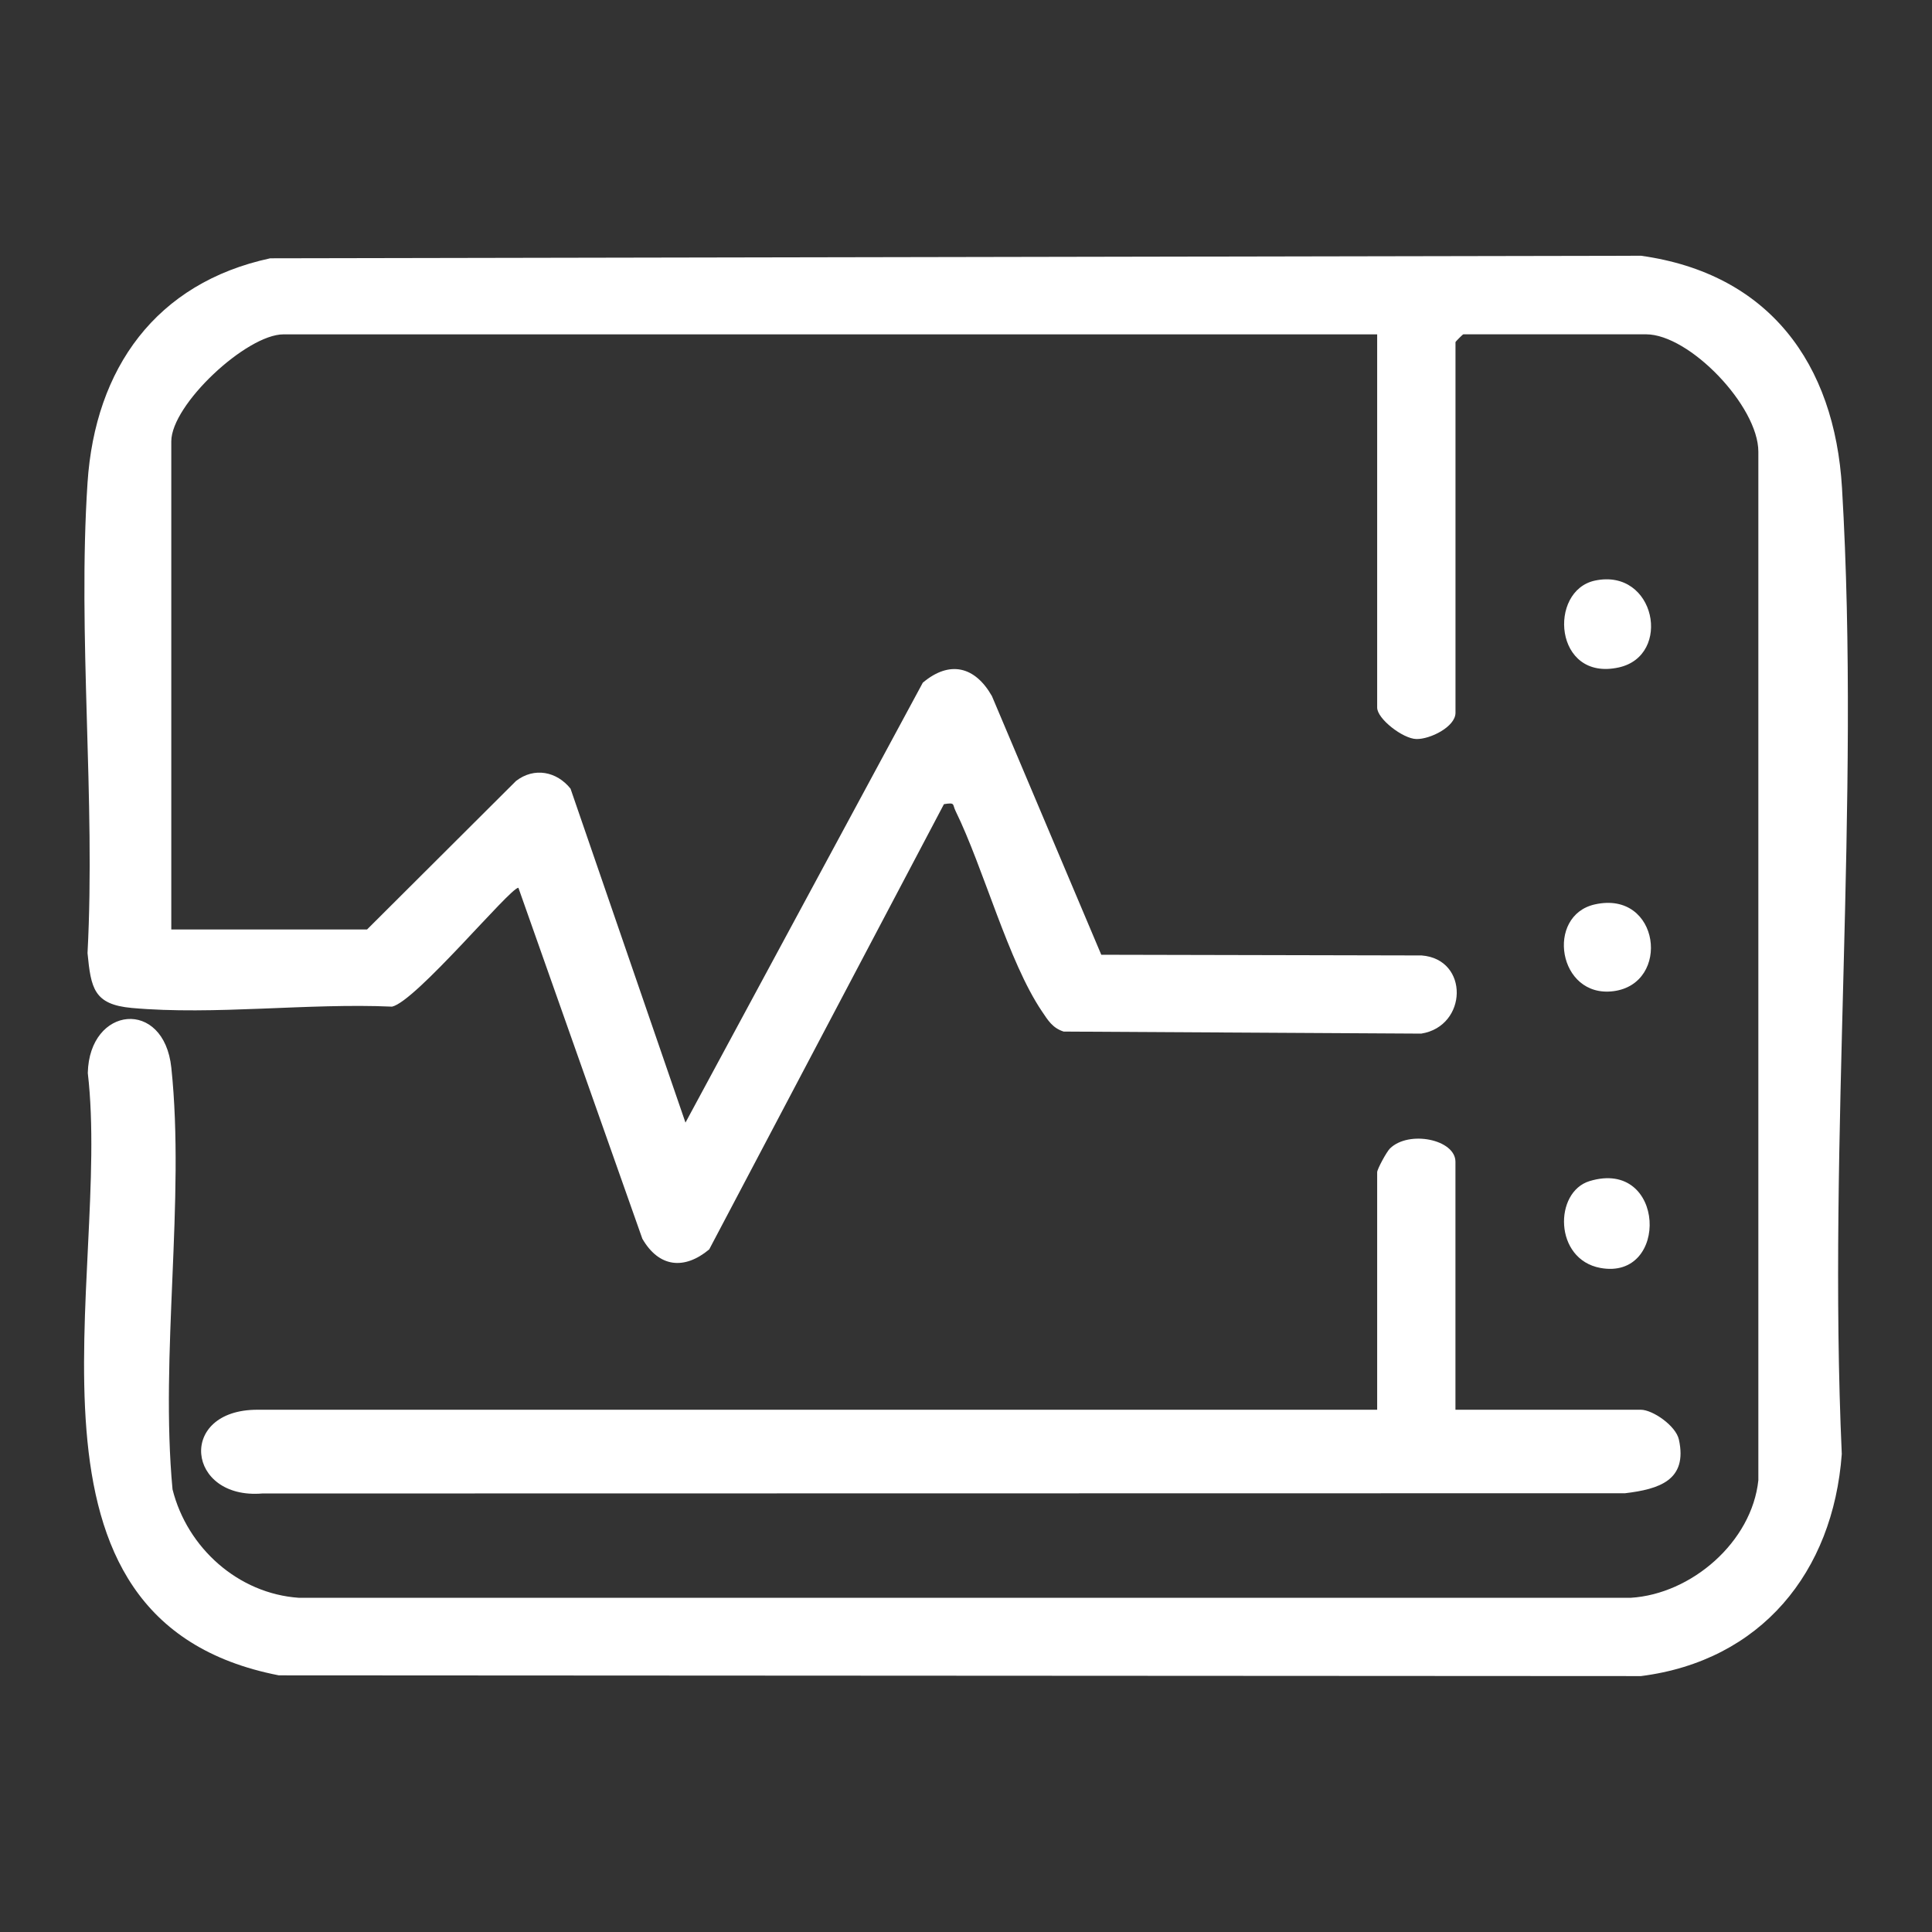 <?xml version="1.0" encoding="UTF-8"?>
<svg id="Capa_1" data-name="Capa 1" xmlns="http://www.w3.org/2000/svg" viewBox="0 0 500 500">
  <rect x="0" y="0" width="500" height="500" fill="#333333" stroke="none"/>
  <defs>
    <style>
      .cls-1 {
        fill: #fff;
      }
    </style>
  </defs>
  <path class="cls-1" d="M356.42,86.53H73.38c-9.57,0-29.05,18.17-29.05,27.7v126.32h50.66l38.56-38.44c4.71-3.63,10.52-2.47,14.1,1.99l29.75,86.43,61.42-113.85c6.95-5.87,13.53-4.21,17.89,3.47l28.3,66.94,82.91.18c12.35.96,11.91,18.32-.1,20.23l-92.55-.53c-2.9-.94-4.04-2.9-5.6-5.21-8.73-12.89-15.08-37-22.39-51.92-.84-1.7,0-2.21-2.99-1.72l-60.75,115.23c-6.44,5.36-13,4.68-17.3-2.76l-32.08-90.84c-2.25.09-26.52,29.41-32.7,30.77-21.62-.98-46.05,2.26-67.34.34-9.85-.89-10.58-5.1-11.47-14.2,2.1-39.84-2.6-82.17,0-121.71,1.95-29.63,17.71-51.73,47.28-58.1l354.76-.66c33.07,4.61,50.11,27.82,52.02,60.11,4.84,81.58-3.75,167.92-.06,250-2.24,30.6-20.92,53.51-51.96,57.47l-352.53-.19C-.87,419.33,28.9,330.49,22.72,277.7c.39-17.41,19.73-19.38,21.62-1.37,3.6,34.28-2.96,74.23.31,109.12,3.79,15.13,17,27,32.73,28.06h344.62c15.74-.95,31.38-14.45,33.06-30.43V116.91c0-11.83-17.84-30.39-29.06-30.39h-47.29c-.14,0-2.03,1.88-2.03,2.03v95.92c0,3.63-6.6,6.89-10.16,6.79-3.47-.1-10.11-5.22-10.11-8.14v-96.6Z"/>
  <path class="cls-1" d="M376.68,364.84h47.96c3.05,0,9.08,4.13,9.86,7.73,2.3,10.53-5.13,12.82-13.92,13.88l-352.67.06c-19.65,1.66-22.13-21.67-1.29-21.67h289.79v-61.47c0-.78,2.43-5.28,3.31-6.14,4.87-4.79,16.95-2.36,16.95,3.44v64.17Z"/>
  <path class="cls-1" d="M412.8,150.25c15.65-3.28,20.03,19.4,6.15,22.48-16.8,3.72-18.39-19.91-6.15-22.48Z"/>
  <path class="cls-1" d="M412.78,234.05c16.86-3.73,19.73,20.58,4.75,22.47-14.34,1.81-17.63-19.62-4.75-22.47Z"/>
  <path class="cls-1" d="M411.4,305.66c19.7-5.94,20.71,25.79,2.77,22.48-12.03-2.22-12.04-19.68-2.77-22.48Z"/>
</svg>
